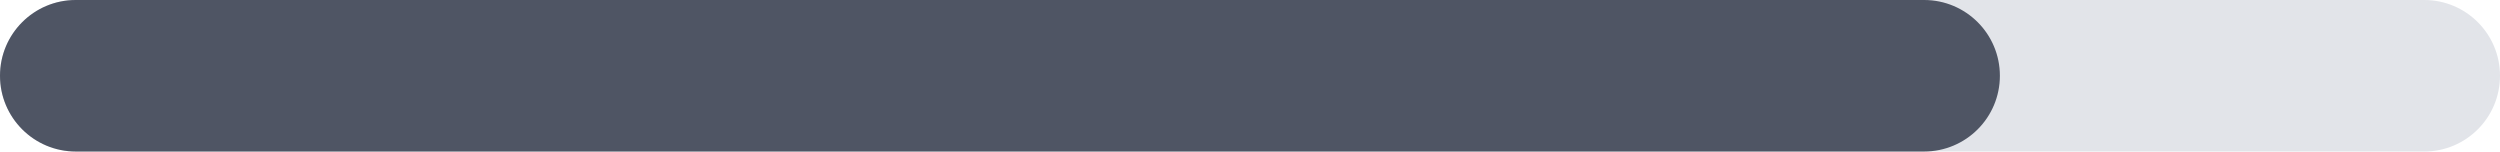 <svg width="132" height="8" viewBox="0 0 132 8" fill="none" xmlns="http://www.w3.org/2000/svg">
<path d="M0 4C0 1.791 1.791 0 4 0H128C130.209 0 132 1.791 132 4C132 6.209 130.209 8 128 8H4C1.791 8 0 6.209 0 4Z" fill="#E2E4E9"/>
<path d="M0 4C0 1.791 1.791 0 4 0H101.594C103.803 0 105.594 1.791 105.594 4C105.594 6.209 103.803 8 101.594 8H4C1.791 8 0 6.209 0 4Z" fill="#4F5564"/>
</svg>

